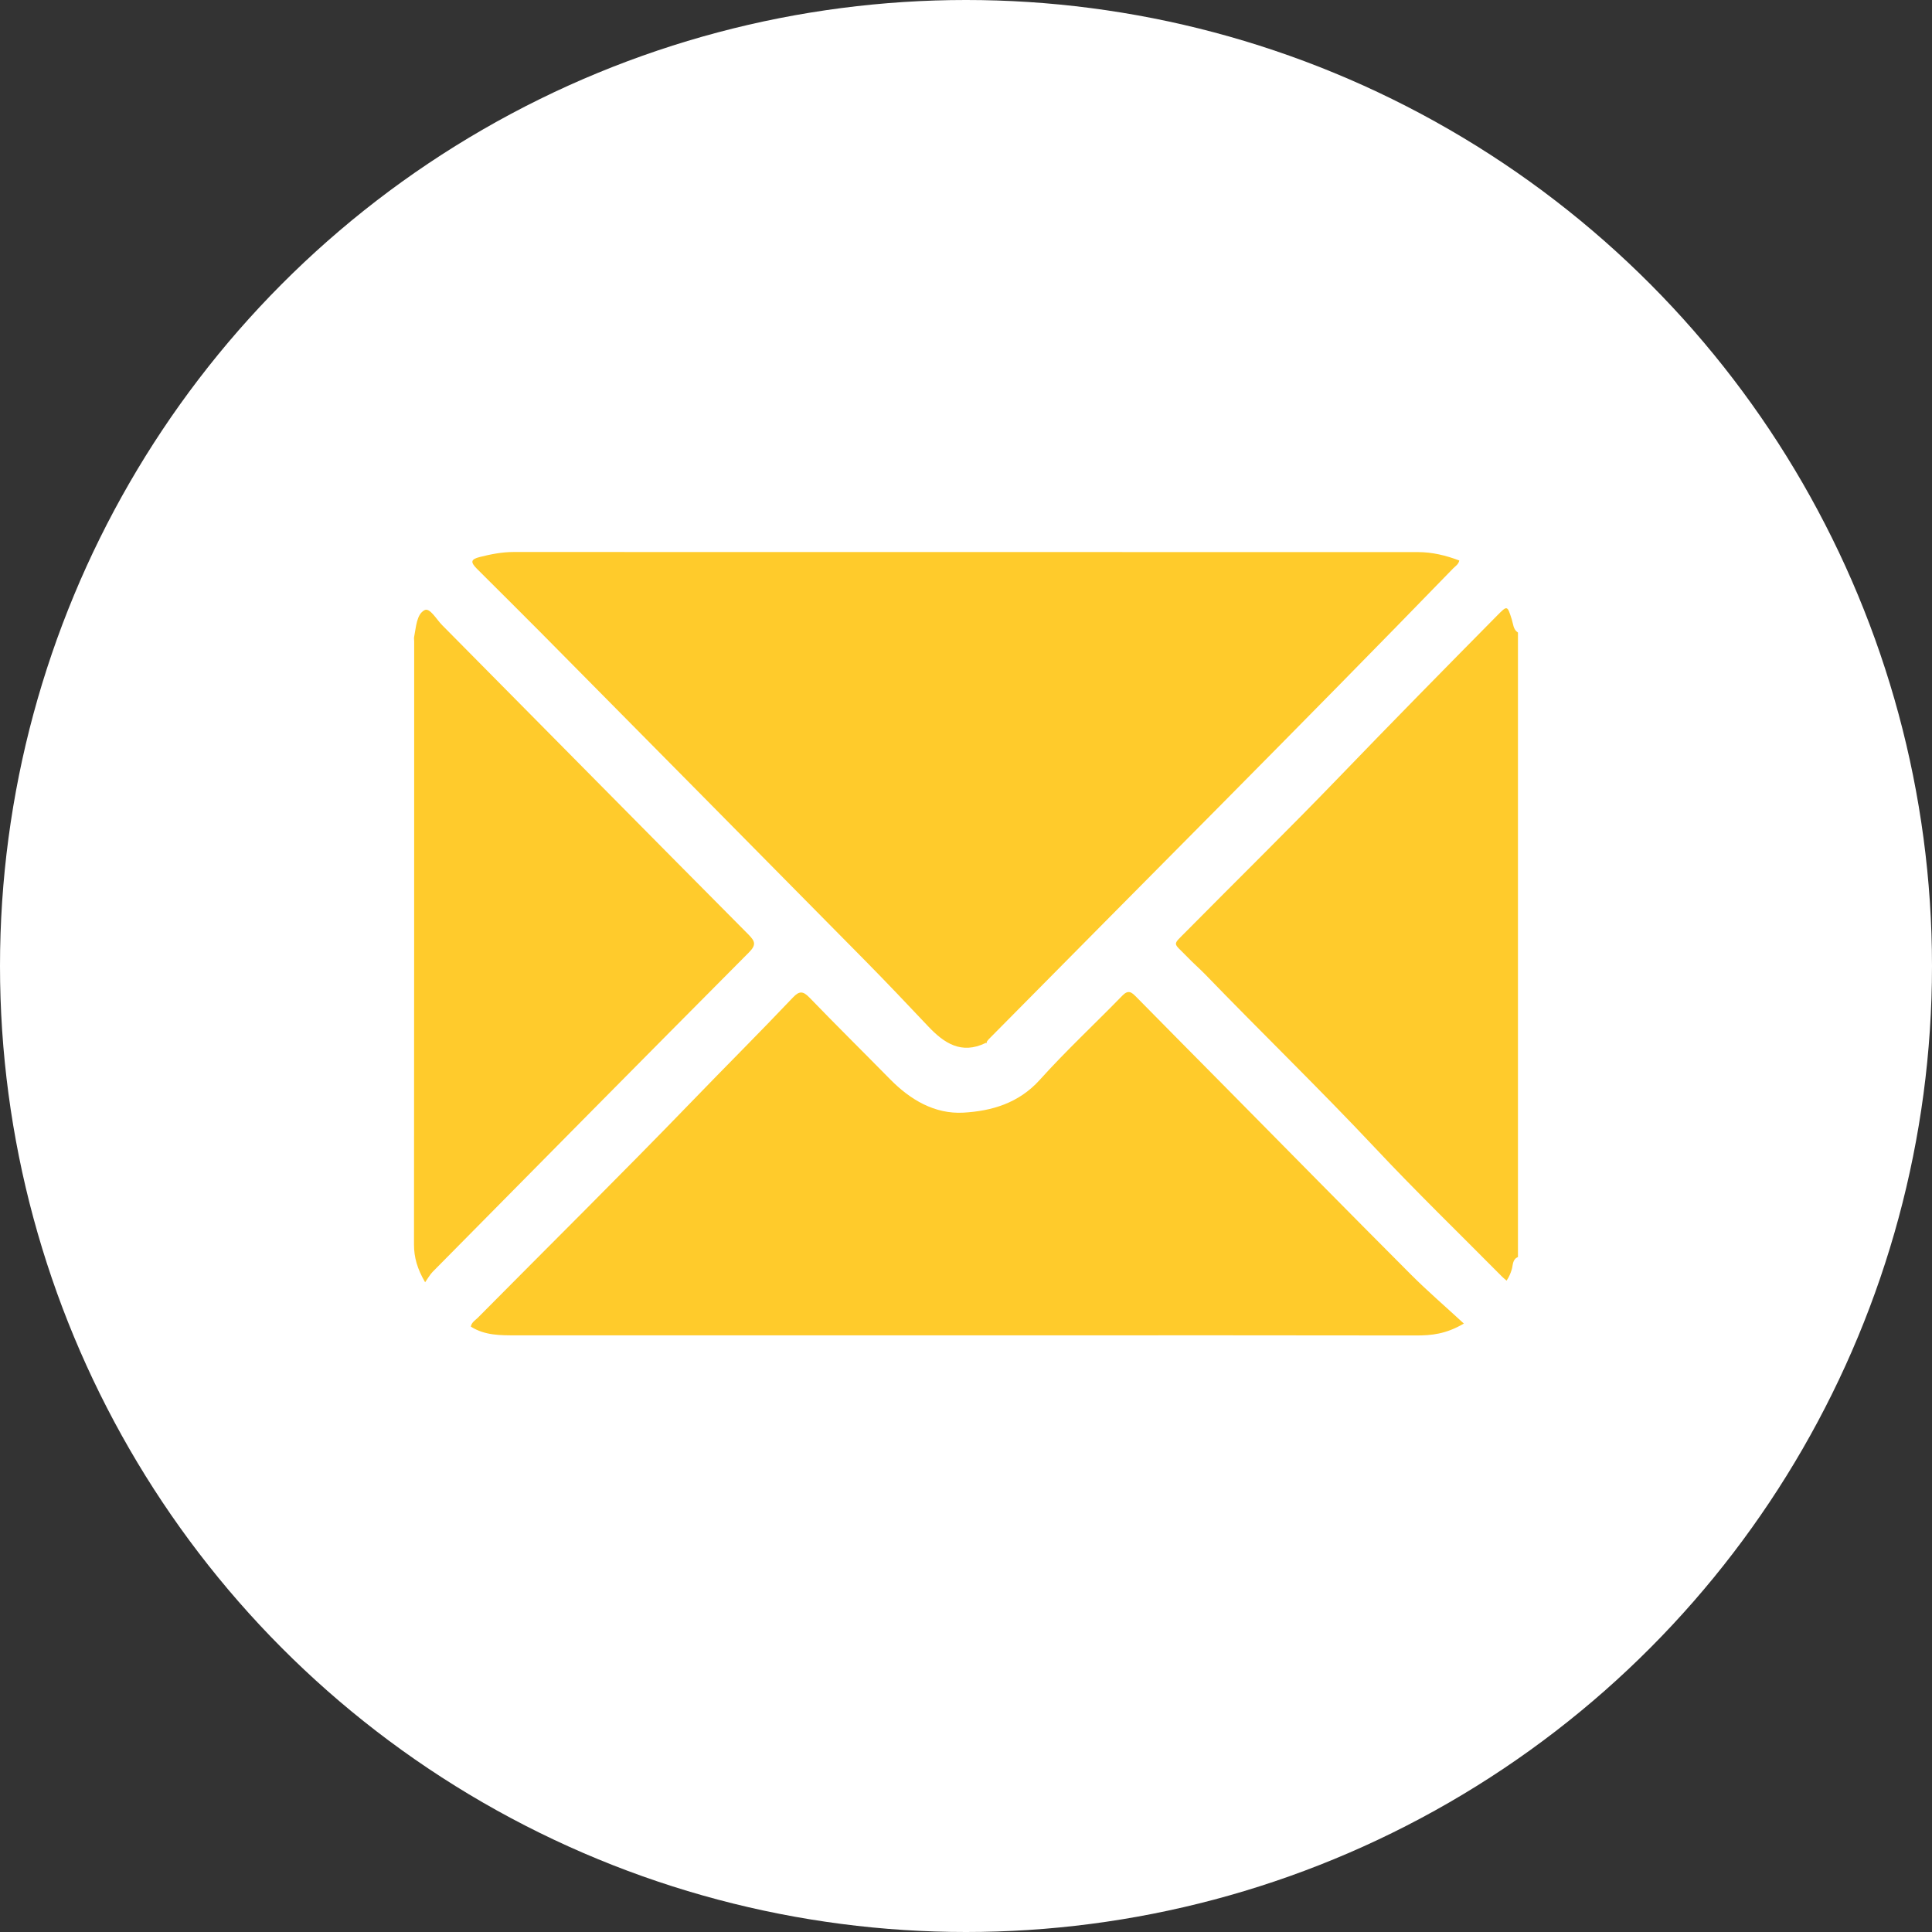 <svg width="42" height="42" viewBox="0 0 42 42" fill="none" xmlns="http://www.w3.org/2000/svg">
<rect x="0" y="0" width="42" height="42" fill="#333333" stroke="none"/>
<circle cx="21" cy="21" r="21" fill="white"/>
<g clip-path="url(#clip0_1192_3429)">
<path d="M33 27.327C32.875 27.377 32.893 27.504 32.863 27.601C32.837 27.684 32.806 27.76 32.752 27.84C32.71 27.804 32.675 27.776 32.643 27.743C31.721 26.812 30.78 25.9 29.884 24.945C28.681 23.665 27.42 22.445 26.2 21.182C26.074 21.053 25.937 20.935 25.813 20.805C25.494 20.473 25.474 20.568 25.797 20.239C26.905 19.118 28.031 18.015 29.124 16.88C30.255 15.706 31.398 14.544 32.543 13.385C32.771 13.155 32.766 13.159 32.865 13.466C32.896 13.563 32.895 13.685 32.999 13.751V27.326L33 27.327Z" fill="#FFCB2C"/>
<path d="M21.423 22.675C20.9 22.927 20.525 22.68 20.178 22.312C19.726 21.834 19.274 21.356 18.812 20.888C16.456 18.501 14.097 16.116 11.736 13.731C11.284 13.274 10.825 12.823 10.371 12.368C10.222 12.219 10.231 12.159 10.433 12.108C10.672 12.048 10.915 12 11.164 12C17.717 12 24.271 12 30.825 12.002C31.134 12.002 31.433 12.074 31.724 12.185C31.705 12.271 31.64 12.306 31.593 12.354C28.255 15.794 24.862 19.181 21.494 22.592C21.478 22.609 21.465 22.628 21.451 22.647C21.439 22.653 21.429 22.663 21.423 22.676L21.423 22.675Z" fill="#FFCB2B"/>
<path d="M31.823 28.773C31.43 29.004 31.114 29.032 30.786 29.032C28.005 29.027 25.224 29.029 22.443 29.029C18.701 29.029 14.959 29.029 11.217 29.029C10.879 29.029 10.541 29.034 10.235 28.839C10.254 28.742 10.335 28.7 10.391 28.643C11.937 27.082 13.499 25.538 15.027 23.958C15.761 23.197 16.511 22.451 17.239 21.683C17.376 21.539 17.457 21.543 17.594 21.683C18.172 22.282 18.764 22.866 19.347 23.459C19.789 23.909 20.32 24.223 20.944 24.188C21.558 24.153 22.146 23.983 22.603 23.476C23.175 22.84 23.803 22.257 24.399 21.644C24.532 21.507 24.603 21.573 24.701 21.672C25.35 22.332 26.003 22.99 26.654 23.648C27.992 25.002 29.326 26.358 30.671 27.706C31.03 28.066 31.417 28.398 31.823 28.773V28.773Z" fill="#FFCB2B"/>
<path d="M9.242 27.876C9.072 27.585 9 27.335 9 27.058C9.004 22.686 9.003 18.313 9.004 13.941C9.004 13.909 8.996 13.876 9.003 13.846C9.046 13.634 9.054 13.356 9.229 13.264C9.344 13.203 9.488 13.466 9.612 13.59C11.831 15.83 14.045 18.075 16.267 20.312C16.418 20.465 16.446 20.54 16.277 20.709C13.981 23.017 11.694 25.332 9.406 27.648C9.346 27.709 9.304 27.788 9.242 27.875L9.242 27.876Z" fill="#FFCB2C"/>
<path d="M21.423 22.675C21.429 22.662 21.438 22.653 21.451 22.646C21.459 22.673 21.449 22.681 21.423 22.675Z" fill="#FFCB2C"/>
</g>
<defs>
<clipPath id="clip0_1192_3429">
<rect width="24" height="17.032" fill="white" transform="translate(9 12)"/>
</clipPath>
</defs>
</svg>
